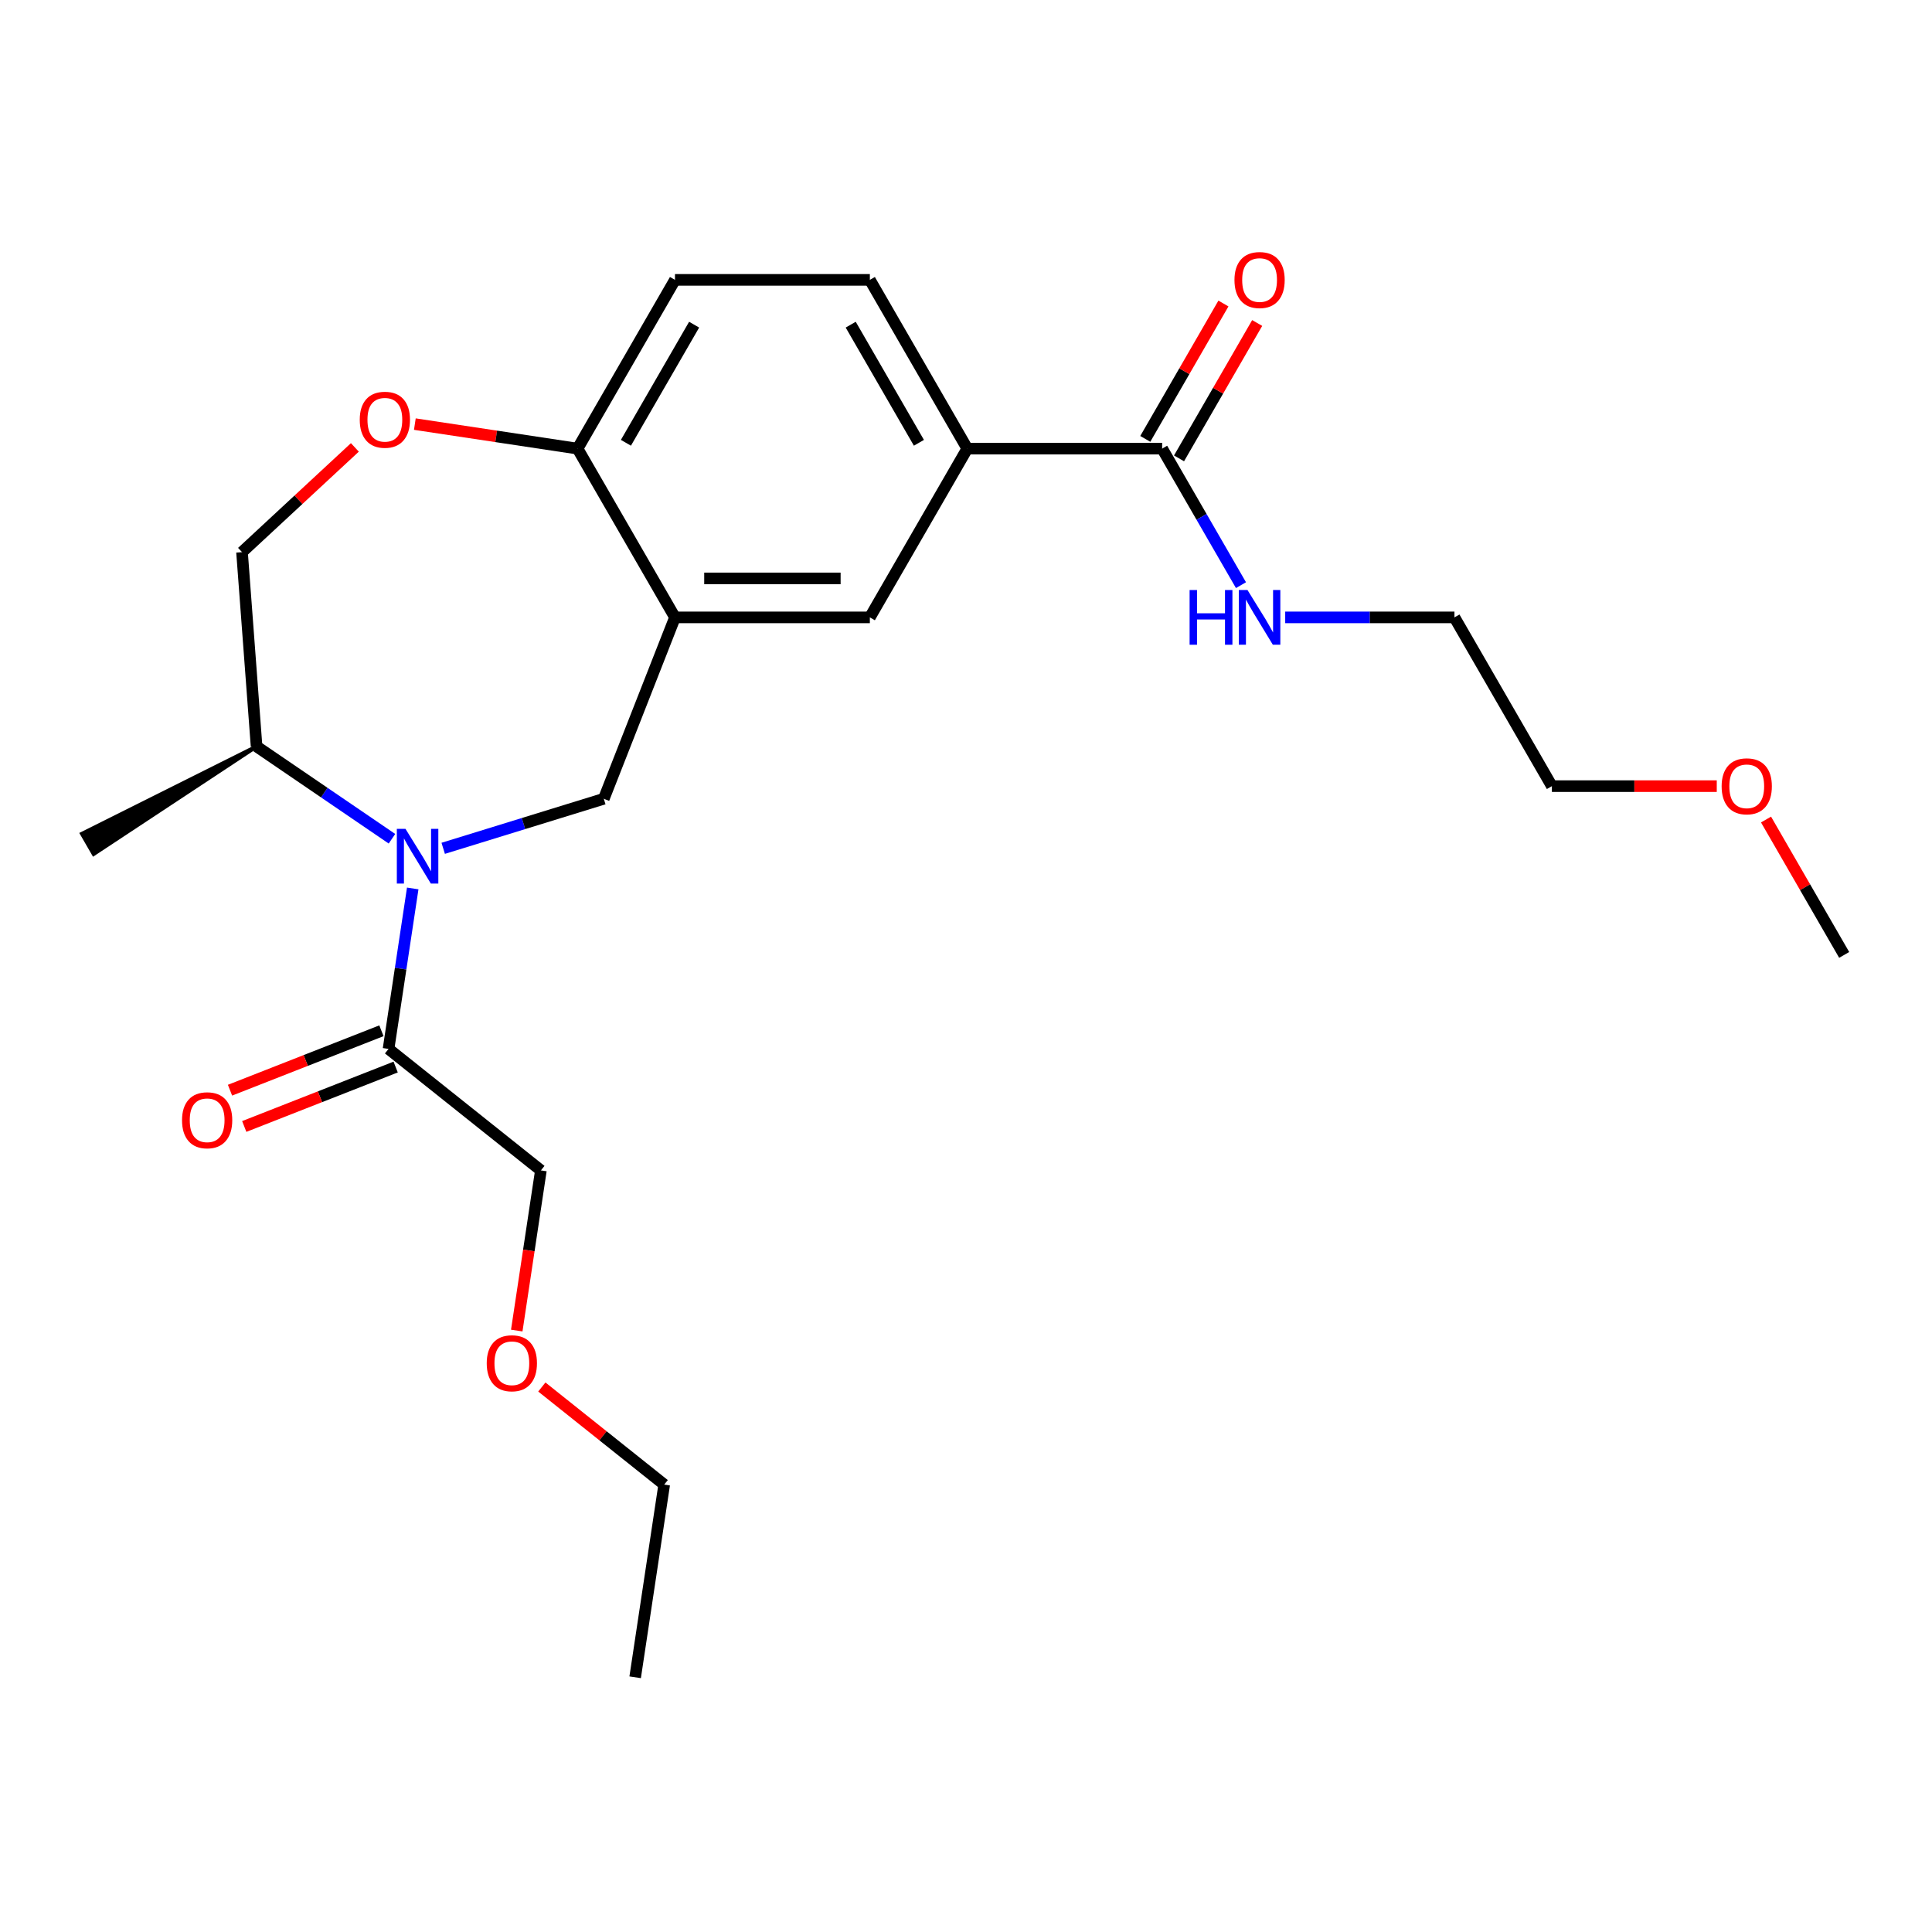 <?xml version='1.0' encoding='iso-8859-1'?>
<svg version='1.1' baseProfile='full'
              xmlns='http://www.w3.org/2000/svg'
                      xmlns:rdkit='http://www.rdkit.org/xml'
                      xmlns:xlink='http://www.w3.org/1999/xlink'
                  xml:space='preserve'
width='1000px' height='1000px' viewBox='0 0 1000 1000'>
<!-- END OF HEADER -->
<rect style='opacity:1.0;fill:#FFFFFF;stroke:none' width='1000' height='1000' x='0' y='0'> </rect>
<path class='bond-1' d='M 229.402,439.087 L 270.962,426.268' style='fill:none;fill-rule:evenodd;stroke:#0000FF;stroke-width:6px;stroke-linecap:butt;stroke-linejoin:miter;stroke-opacity:1' />
<path class='bond-1' d='M 270.962,426.268 L 312.522,413.448' style='fill:none;fill-rule:evenodd;stroke:#000000;stroke-width:6px;stroke-linecap:butt;stroke-linejoin:miter;stroke-opacity:1' />
<path class='bond-2' d='M 213.626,459.86 L 207.367,501.387' style='fill:none;fill-rule:evenodd;stroke:#0000FF;stroke-width:6px;stroke-linecap:butt;stroke-linejoin:miter;stroke-opacity:1' />
<path class='bond-2' d='M 207.367,501.387 L 201.108,542.914' style='fill:none;fill-rule:evenodd;stroke:#000000;stroke-width:6px;stroke-linecap:butt;stroke-linejoin:miter;stroke-opacity:1' />
<path class='bond-8' d='M 202.879,434.136 L 167.841,410.248' style='fill:none;fill-rule:evenodd;stroke:#0000FF;stroke-width:6px;stroke-linecap:butt;stroke-linejoin:miter;stroke-opacity:1' />
<path class='bond-8' d='M 167.841,410.248 L 132.804,386.36' style='fill:none;fill-rule:evenodd;stroke:#000000;stroke-width:6px;stroke-linecap:butt;stroke-linejoin:miter;stroke-opacity:1' />
<path class='bond-0' d='M 349.371,319.558 L 312.522,413.448' style='fill:none;fill-rule:evenodd;stroke:#000000;stroke-width:6px;stroke-linecap:butt;stroke-linejoin:miter;stroke-opacity:1' />
<path class='bond-6' d='M 349.371,319.558 L 450.233,319.558' style='fill:none;fill-rule:evenodd;stroke:#000000;stroke-width:6px;stroke-linecap:butt;stroke-linejoin:miter;stroke-opacity:1' />
<path class='bond-6' d='M 364.5,299.386 L 435.104,299.386' style='fill:none;fill-rule:evenodd;stroke:#000000;stroke-width:6px;stroke-linecap:butt;stroke-linejoin:miter;stroke-opacity:1' />
<path class='bond-7' d='M 349.371,319.558 L 298.94,232.209' style='fill:none;fill-rule:evenodd;stroke:#000000;stroke-width:6px;stroke-linecap:butt;stroke-linejoin:miter;stroke-opacity:1' />
<path class='bond-10' d='M 197.423,533.525 L 158.238,548.904' style='fill:none;fill-rule:evenodd;stroke:#000000;stroke-width:6px;stroke-linecap:butt;stroke-linejoin:miter;stroke-opacity:1' />
<path class='bond-10' d='M 158.238,548.904 L 119.054,564.282' style='fill:none;fill-rule:evenodd;stroke:#FF0000;stroke-width:6px;stroke-linecap:butt;stroke-linejoin:miter;stroke-opacity:1' />
<path class='bond-10' d='M 204.793,552.303 L 165.608,567.682' style='fill:none;fill-rule:evenodd;stroke:#000000;stroke-width:6px;stroke-linecap:butt;stroke-linejoin:miter;stroke-opacity:1' />
<path class='bond-10' d='M 165.608,567.682 L 126.424,583.06' style='fill:none;fill-rule:evenodd;stroke:#FF0000;stroke-width:6px;stroke-linecap:butt;stroke-linejoin:miter;stroke-opacity:1' />
<path class='bond-15' d='M 201.108,542.914 L 279.965,605.801' style='fill:none;fill-rule:evenodd;stroke:#000000;stroke-width:6px;stroke-linecap:butt;stroke-linejoin:miter;stroke-opacity:1' />
<path class='bond-3' d='M 601.527,232.209 L 500.665,232.209' style='fill:none;fill-rule:evenodd;stroke:#000000;stroke-width:6px;stroke-linecap:butt;stroke-linejoin:miter;stroke-opacity:1' />
<path class='bond-11' d='M 610.262,237.252 L 630.489,202.218' style='fill:none;fill-rule:evenodd;stroke:#000000;stroke-width:6px;stroke-linecap:butt;stroke-linejoin:miter;stroke-opacity:1' />
<path class='bond-11' d='M 630.489,202.218 L 650.716,167.184' style='fill:none;fill-rule:evenodd;stroke:#FF0000;stroke-width:6px;stroke-linecap:butt;stroke-linejoin:miter;stroke-opacity:1' />
<path class='bond-11' d='M 592.792,227.166 L 613.019,192.132' style='fill:none;fill-rule:evenodd;stroke:#000000;stroke-width:6px;stroke-linecap:butt;stroke-linejoin:miter;stroke-opacity:1' />
<path class='bond-11' d='M 613.019,192.132 L 633.246,157.098' style='fill:none;fill-rule:evenodd;stroke:#FF0000;stroke-width:6px;stroke-linecap:butt;stroke-linejoin:miter;stroke-opacity:1' />
<path class='bond-14' d='M 601.527,232.209 L 621.927,267.543' style='fill:none;fill-rule:evenodd;stroke:#000000;stroke-width:6px;stroke-linecap:butt;stroke-linejoin:miter;stroke-opacity:1' />
<path class='bond-14' d='M 621.927,267.543 L 642.327,302.877' style='fill:none;fill-rule:evenodd;stroke:#0000FF;stroke-width:6px;stroke-linecap:butt;stroke-linejoin:miter;stroke-opacity:1' />
<path class='bond-4' d='M 183.682,231.578 L 154.474,258.679' style='fill:none;fill-rule:evenodd;stroke:#FF0000;stroke-width:6px;stroke-linecap:butt;stroke-linejoin:miter;stroke-opacity:1' />
<path class='bond-4' d='M 154.474,258.679 L 125.267,285.78' style='fill:none;fill-rule:evenodd;stroke:#000000;stroke-width:6px;stroke-linecap:butt;stroke-linejoin:miter;stroke-opacity:1' />
<path class='bond-24' d='M 214.725,219.515 L 256.833,225.862' style='fill:none;fill-rule:evenodd;stroke:#FF0000;stroke-width:6px;stroke-linecap:butt;stroke-linejoin:miter;stroke-opacity:1' />
<path class='bond-24' d='M 256.833,225.862 L 298.94,232.209' style='fill:none;fill-rule:evenodd;stroke:#000000;stroke-width:6px;stroke-linecap:butt;stroke-linejoin:miter;stroke-opacity:1' />
<path class='bond-5' d='M 500.665,232.209 L 450.233,319.558' style='fill:none;fill-rule:evenodd;stroke:#000000;stroke-width:6px;stroke-linecap:butt;stroke-linejoin:miter;stroke-opacity:1' />
<path class='bond-25' d='M 500.665,232.209 L 450.233,144.859' style='fill:none;fill-rule:evenodd;stroke:#000000;stroke-width:6px;stroke-linecap:butt;stroke-linejoin:miter;stroke-opacity:1' />
<path class='bond-25' d='M 475.63,229.192 L 440.328,168.048' style='fill:none;fill-rule:evenodd;stroke:#000000;stroke-width:6px;stroke-linecap:butt;stroke-linejoin:miter;stroke-opacity:1' />
<path class='bond-13' d='M 298.94,232.209 L 349.371,144.859' style='fill:none;fill-rule:evenodd;stroke:#000000;stroke-width:6px;stroke-linecap:butt;stroke-linejoin:miter;stroke-opacity:1' />
<path class='bond-13' d='M 323.974,229.192 L 359.276,168.048' style='fill:none;fill-rule:evenodd;stroke:#000000;stroke-width:6px;stroke-linecap:butt;stroke-linejoin:miter;stroke-opacity:1' />
<path class='bond-9' d='M 132.804,386.36 L 125.267,285.78' style='fill:none;fill-rule:evenodd;stroke:#000000;stroke-width:6px;stroke-linecap:butt;stroke-linejoin:miter;stroke-opacity:1' />
<path class='bond-18' d='M 132.804,386.36 L 42.429,431.55 L 48.48,442.032 Z' style='fill:#000000;fill-rule:evenodd;fill-opacity:1;stroke:#000000;stroke-width:2px;stroke-linecap:butt;stroke-linejoin:miter;stroke-opacity:1;' />
<path class='bond-12' d='M 450.233,144.859 L 349.371,144.859' style='fill:none;fill-rule:evenodd;stroke:#000000;stroke-width:6px;stroke-linecap:butt;stroke-linejoin:miter;stroke-opacity:1' />
<path class='bond-19' d='M 665.22,319.558 L 709.02,319.558' style='fill:none;fill-rule:evenodd;stroke:#0000FF;stroke-width:6px;stroke-linecap:butt;stroke-linejoin:miter;stroke-opacity:1' />
<path class='bond-19' d='M 709.02,319.558 L 752.821,319.558' style='fill:none;fill-rule:evenodd;stroke:#000000;stroke-width:6px;stroke-linecap:butt;stroke-linejoin:miter;stroke-opacity:1' />
<path class='bond-16' d='M 279.965,605.801 L 273.718,647.248' style='fill:none;fill-rule:evenodd;stroke:#000000;stroke-width:6px;stroke-linecap:butt;stroke-linejoin:miter;stroke-opacity:1' />
<path class='bond-16' d='M 273.718,647.248 L 267.471,688.695' style='fill:none;fill-rule:evenodd;stroke:#FF0000;stroke-width:6px;stroke-linecap:butt;stroke-linejoin:miter;stroke-opacity:1' />
<path class='bond-21' d='M 280.454,717.914 L 312.122,743.169' style='fill:none;fill-rule:evenodd;stroke:#FF0000;stroke-width:6px;stroke-linecap:butt;stroke-linejoin:miter;stroke-opacity:1' />
<path class='bond-21' d='M 312.122,743.169 L 343.79,768.423' style='fill:none;fill-rule:evenodd;stroke:#000000;stroke-width:6px;stroke-linecap:butt;stroke-linejoin:miter;stroke-opacity:1' />
<path class='bond-17' d='M 888.593,406.907 L 845.922,406.907' style='fill:none;fill-rule:evenodd;stroke:#FF0000;stroke-width:6px;stroke-linecap:butt;stroke-linejoin:miter;stroke-opacity:1' />
<path class='bond-17' d='M 845.922,406.907 L 803.252,406.907' style='fill:none;fill-rule:evenodd;stroke:#000000;stroke-width:6px;stroke-linecap:butt;stroke-linejoin:miter;stroke-opacity:1' />
<path class='bond-22' d='M 914.092,424.189 L 934.319,459.223' style='fill:none;fill-rule:evenodd;stroke:#FF0000;stroke-width:6px;stroke-linecap:butt;stroke-linejoin:miter;stroke-opacity:1' />
<path class='bond-22' d='M 934.319,459.223 L 954.545,494.257' style='fill:none;fill-rule:evenodd;stroke:#000000;stroke-width:6px;stroke-linecap:butt;stroke-linejoin:miter;stroke-opacity:1' />
<path class='bond-20' d='M 752.821,319.558 L 803.252,406.907' style='fill:none;fill-rule:evenodd;stroke:#000000;stroke-width:6px;stroke-linecap:butt;stroke-linejoin:miter;stroke-opacity:1' />
<path class='bond-23' d='M 343.79,768.423 L 328.757,868.159' style='fill:none;fill-rule:evenodd;stroke:#000000;stroke-width:6px;stroke-linecap:butt;stroke-linejoin:miter;stroke-opacity:1' />
<path  class='atom-0' d='M 209.88 429.018
L 219.16 444.018
Q 220.08 445.498, 221.56 448.178
Q 223.04 450.858, 223.12 451.018
L 223.12 429.018
L 226.88 429.018
L 226.88 457.338
L 223 457.338
L 213.04 440.938
Q 211.88 439.018, 210.64 436.818
Q 209.44 434.618, 209.08 433.938
L 209.08 457.338
L 205.4 457.338
L 205.4 429.018
L 209.88 429.018
' fill='#0000FF'/>
<path  class='atom-5' d='M 186.204 217.256
Q 186.204 210.456, 189.564 206.656
Q 192.924 202.856, 199.204 202.856
Q 205.484 202.856, 208.844 206.656
Q 212.204 210.456, 212.204 217.256
Q 212.204 224.136, 208.804 228.056
Q 205.404 231.936, 199.204 231.936
Q 192.964 231.936, 189.564 228.056
Q 186.204 224.176, 186.204 217.256
M 199.204 228.736
Q 203.524 228.736, 205.844 225.856
Q 208.204 222.936, 208.204 217.256
Q 208.204 211.696, 205.844 208.896
Q 203.524 206.056, 199.204 206.056
Q 194.884 206.056, 192.524 208.856
Q 190.204 211.656, 190.204 217.256
Q 190.204 222.976, 192.524 225.856
Q 194.884 228.736, 199.204 228.736
' fill='#FF0000'/>
<path  class='atom-11' d='M 94.218 579.843
Q 94.218 573.043, 97.578 569.243
Q 100.937 565.443, 107.217 565.443
Q 113.497 565.443, 116.857 569.243
Q 120.217 573.043, 120.217 579.843
Q 120.217 586.723, 116.817 590.643
Q 113.417 594.523, 107.217 594.523
Q 100.977 594.523, 97.578 590.643
Q 94.218 586.763, 94.218 579.843
M 107.217 591.323
Q 111.537 591.323, 113.857 588.443
Q 116.217 585.523, 116.217 579.843
Q 116.217 574.283, 113.857 571.483
Q 111.537 568.643, 107.217 568.643
Q 102.897 568.643, 100.537 571.443
Q 98.218 574.243, 98.218 579.843
Q 98.218 585.563, 100.537 588.443
Q 102.897 591.323, 107.217 591.323
' fill='#FF0000'/>
<path  class='atom-12' d='M 638.958 144.939
Q 638.958 138.139, 642.318 134.339
Q 645.678 130.539, 651.958 130.539
Q 658.238 130.539, 661.598 134.339
Q 664.958 138.139, 664.958 144.939
Q 664.958 151.819, 661.558 155.739
Q 658.158 159.619, 651.958 159.619
Q 645.718 159.619, 642.318 155.739
Q 638.958 151.859, 638.958 144.939
M 651.958 156.419
Q 656.278 156.419, 658.598 153.539
Q 660.958 150.619, 660.958 144.939
Q 660.958 139.379, 658.598 136.579
Q 656.278 133.739, 651.958 133.739
Q 647.638 133.739, 645.278 136.539
Q 642.958 139.339, 642.958 144.939
Q 642.958 150.659, 645.278 153.539
Q 647.638 156.419, 651.958 156.419
' fill='#FF0000'/>
<path  class='atom-15' d='M 615.738 305.398
L 619.578 305.398
L 619.578 317.438
L 634.058 317.438
L 634.058 305.398
L 637.898 305.398
L 637.898 333.718
L 634.058 333.718
L 634.058 320.638
L 619.578 320.638
L 619.578 333.718
L 615.738 333.718
L 615.738 305.398
' fill='#0000FF'/>
<path  class='atom-15' d='M 645.698 305.398
L 654.978 320.398
Q 655.898 321.878, 657.378 324.558
Q 658.858 327.238, 658.938 327.398
L 658.938 305.398
L 662.698 305.398
L 662.698 333.718
L 658.818 333.718
L 648.858 317.318
Q 647.698 315.398, 646.458 313.198
Q 645.258 310.998, 644.898 310.318
L 644.898 333.718
L 641.218 333.718
L 641.218 305.398
L 645.698 305.398
' fill='#0000FF'/>
<path  class='atom-17' d='M 251.932 705.616
Q 251.932 698.816, 255.292 695.016
Q 258.652 691.216, 264.932 691.216
Q 271.212 691.216, 274.572 695.016
Q 277.932 698.816, 277.932 705.616
Q 277.932 712.496, 274.532 716.416
Q 271.132 720.296, 264.932 720.296
Q 258.692 720.296, 255.292 716.416
Q 251.932 712.536, 251.932 705.616
M 264.932 717.096
Q 269.252 717.096, 271.572 714.216
Q 273.932 711.296, 273.932 705.616
Q 273.932 700.056, 271.572 697.256
Q 269.252 694.416, 264.932 694.416
Q 260.612 694.416, 258.252 697.216
Q 255.932 700.016, 255.932 705.616
Q 255.932 711.336, 258.252 714.216
Q 260.612 717.096, 264.932 717.096
' fill='#FF0000'/>
<path  class='atom-18' d='M 891.114 406.987
Q 891.114 400.187, 894.474 396.387
Q 897.834 392.587, 904.114 392.587
Q 910.394 392.587, 913.754 396.387
Q 917.114 400.187, 917.114 406.987
Q 917.114 413.867, 913.714 417.787
Q 910.314 421.667, 904.114 421.667
Q 897.874 421.667, 894.474 417.787
Q 891.114 413.907, 891.114 406.987
M 904.114 418.467
Q 908.434 418.467, 910.754 415.587
Q 913.114 412.667, 913.114 406.987
Q 913.114 401.427, 910.754 398.627
Q 908.434 395.787, 904.114 395.787
Q 899.794 395.787, 897.434 398.587
Q 895.114 401.387, 895.114 406.987
Q 895.114 412.707, 897.434 415.587
Q 899.794 418.467, 904.114 418.467
' fill='#FF0000'/>
</svg>
